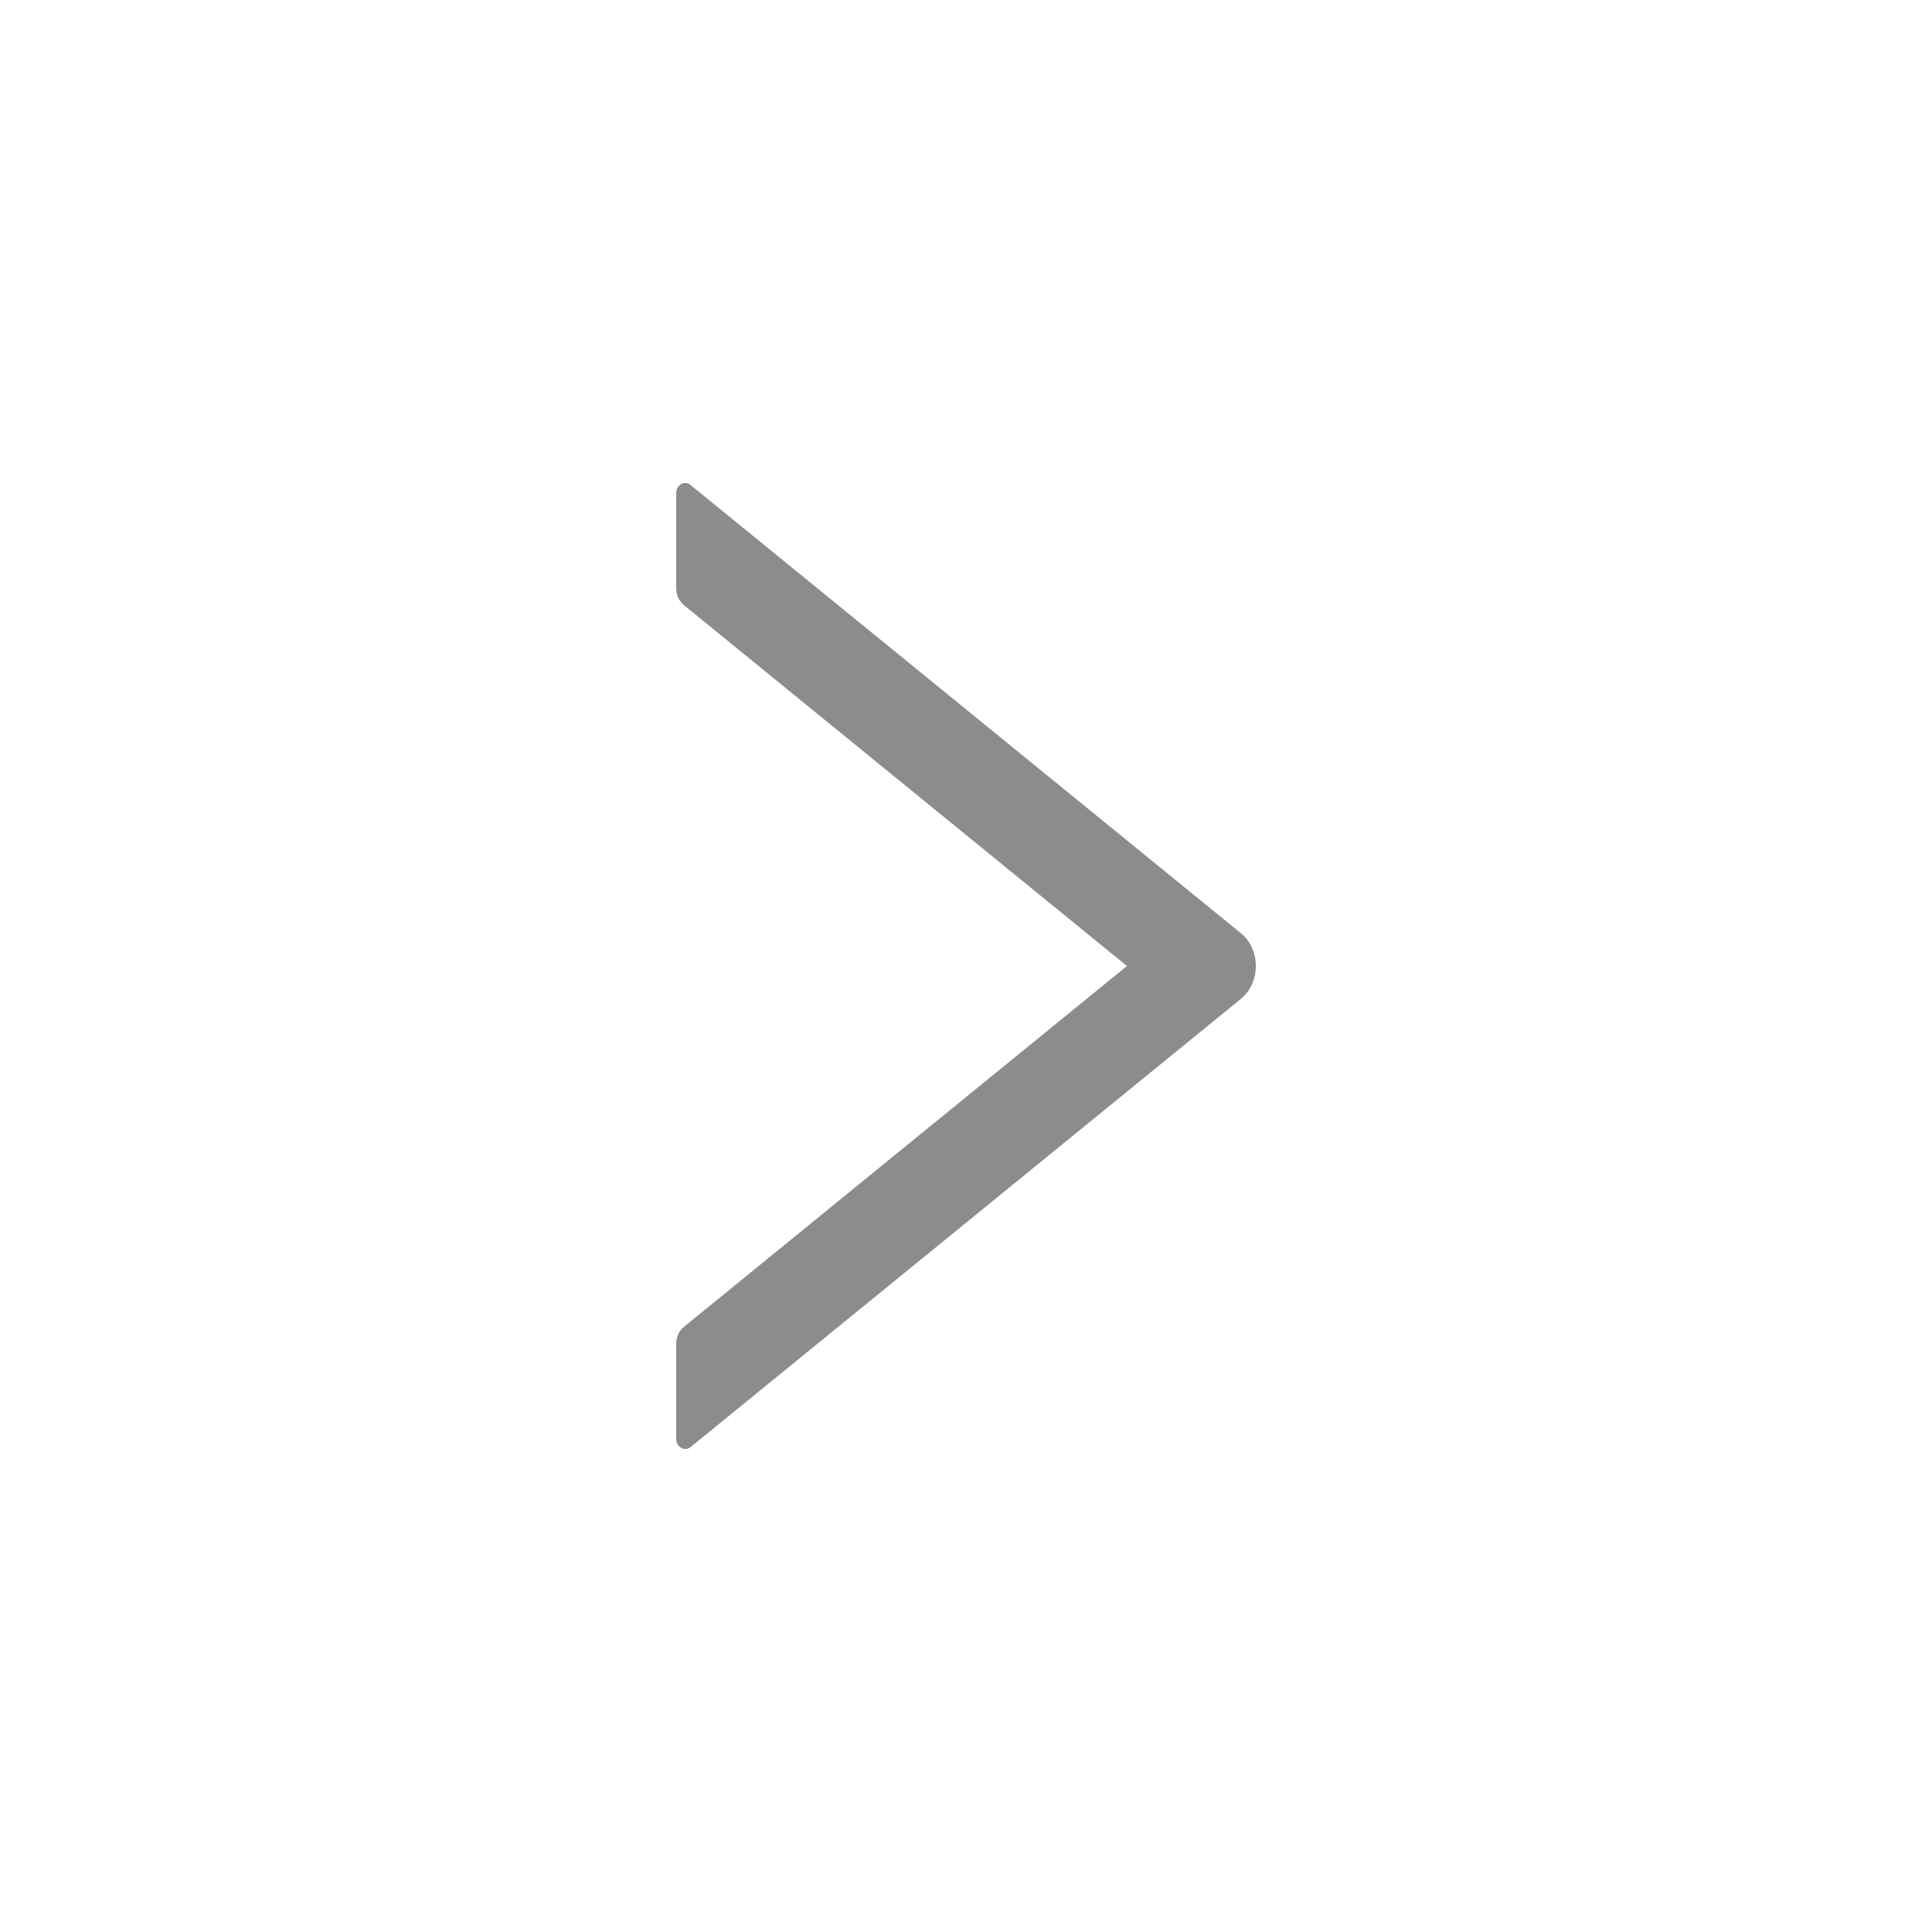 <?xml version="1.0" encoding="UTF-8"?>
<svg width="20px" height="20px" viewBox="0 0 20 20" version="1.1" xmlns="http://www.w3.org/2000/svg" xmlns:xlink="http://www.w3.org/1999/xlink">
    <title>1-ico/3-箭头/1-右</title>
    <g id="1-ico/3-箭头/1-右" stroke="none" stroke-width="1" fill="none" fill-rule="evenodd">
        <path d="M14.895,7 L13.908,7 C13.841,7 13.778,7.029 13.738,7.077 L10,11.666 L6.262,7.077 C6.223,7.029 6.159,7 6.092,7 L5.105,7 C5.02,7 4.97,7.087 5.02,7.149 L9.659,12.845 C9.828,13.052 10.173,13.052 10.34,12.845 L14.979,7.149 C15.031,7.087 14.981,7 14.895,7 Z" id="跳转" fill="#8C8C8C" transform="translate(10, 10) rotate(-90) translate(-10, -10) "></path>
    </g>
</svg>